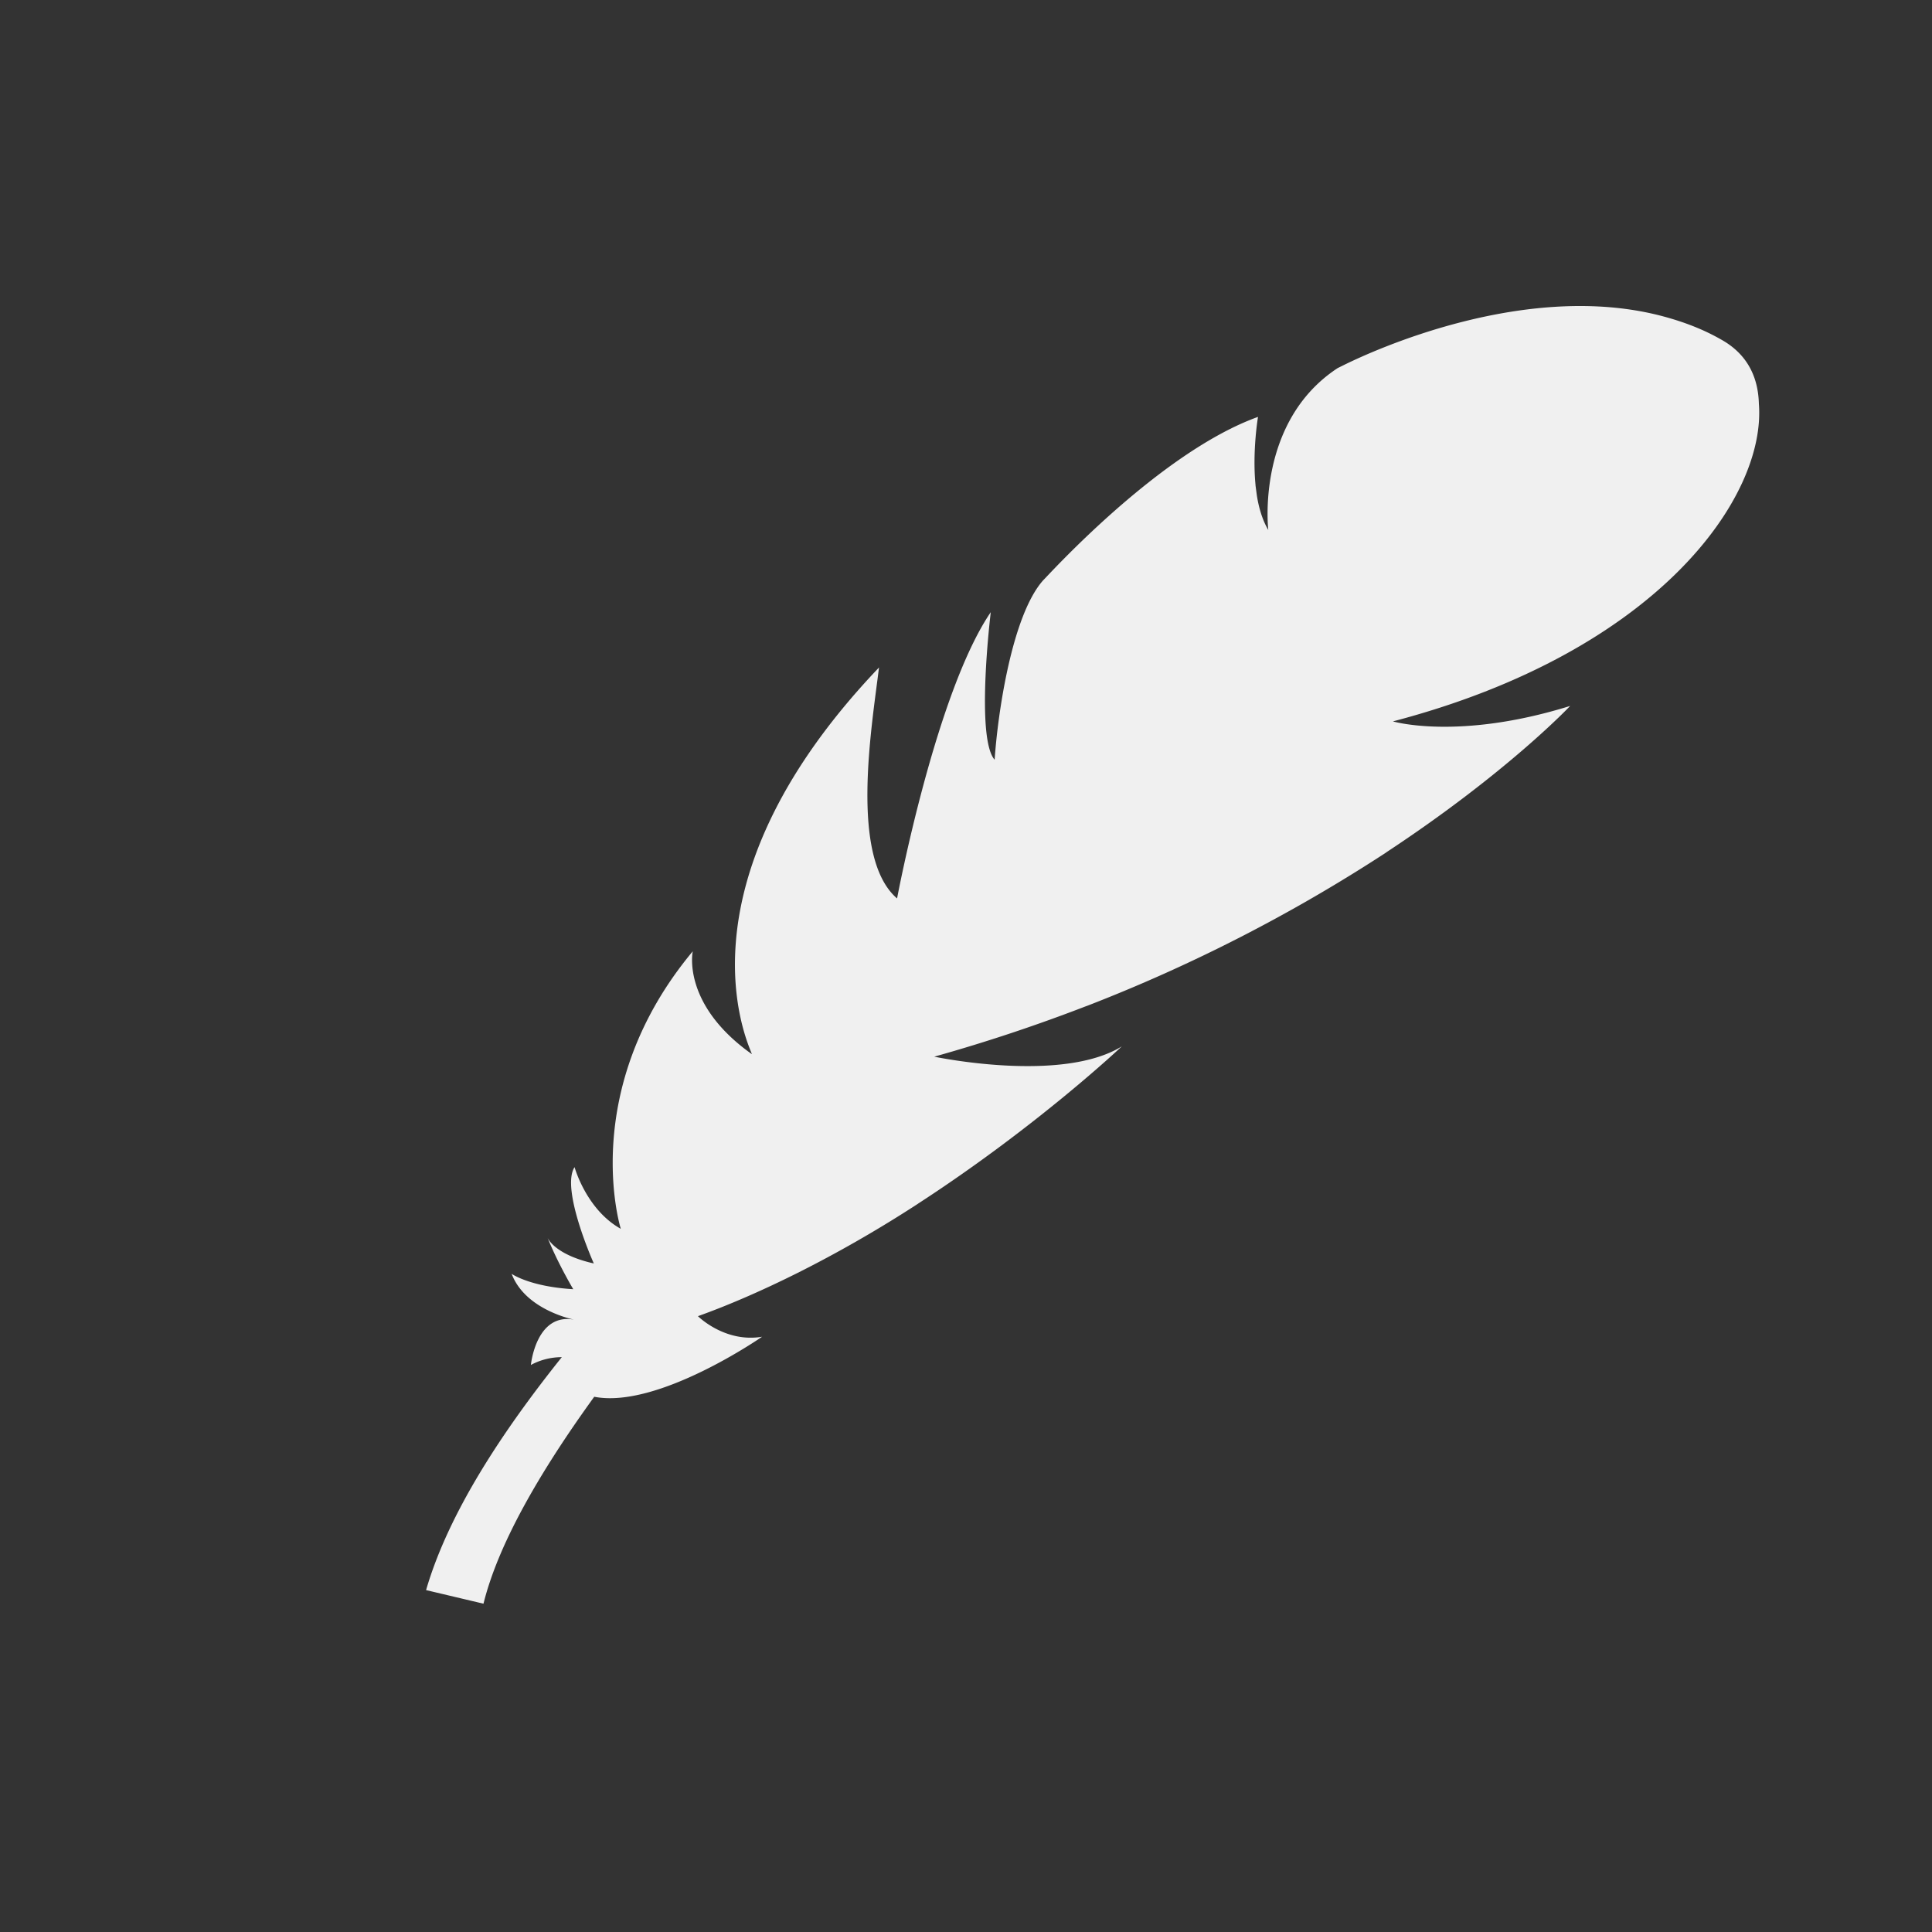 <svg xmlns="http://www.w3.org/2000/svg" width="28" height="28" fill="none"><rect width="100%" height="100%" fill="#333333" stroke="none"/><path fill="#F0F0F0" d="M24.104 4.585c.297.08.577.185.844.338.375.21.533.541.543.929.107 1.355-1.466 3.597-5.304 4.603 0 0 .95.28 2.569-.224 0 0-.91.967-2.67 2.125h.002a23.34 23.34 0 0 1-4.342 2.225h-.002c-.686.265-1.42.513-2.204.733 0 0 1.843.391 2.718-.149 0 0-1.218 1.153-2.954 2.28h.001c-1.219.793-2.37 1.337-3.19 1.63 0 0 .39.39.93.298 0 0-1.51 1.05-2.433.87-.818 1.13-1.398 2.159-1.605 2.999l-.832-.197c.328-1.13 1.121-2.318 1.967-3.376a.944.944 0 0 0-.448.113s.075-.782.652-.651c0 0-.726-.13-.931-.67 0 0 .26.186.893.223 0 0-.223-.373-.372-.745 0 0 .093.242.67.372 0 0-.484-1.08-.279-1.396 0 0 .168.614.67.894 0 0-.633-2.01 1.043-4.022 0 0-.168.764.856 1.49.006-.04-1.238-2.361 1.83-5.589l.013-.015v.002c-.104.858-.43 2.75.262 3.346.006-.031.562-2.982 1.358-4.149 0 0-.22 1.799.051 2.133l.005.005c.045-.667.25-2.097.707-2.604.04-.033 1.665-1.845 3.11-2.364 0 0-.084.493-.036.987v.007l.012.09.007.052c.026.169.078.356.166.503 0 0-.186-1.564 1.005-2.346l.085-.042c.433-.215 2.659-1.236 4.633-.708Z"/></svg>